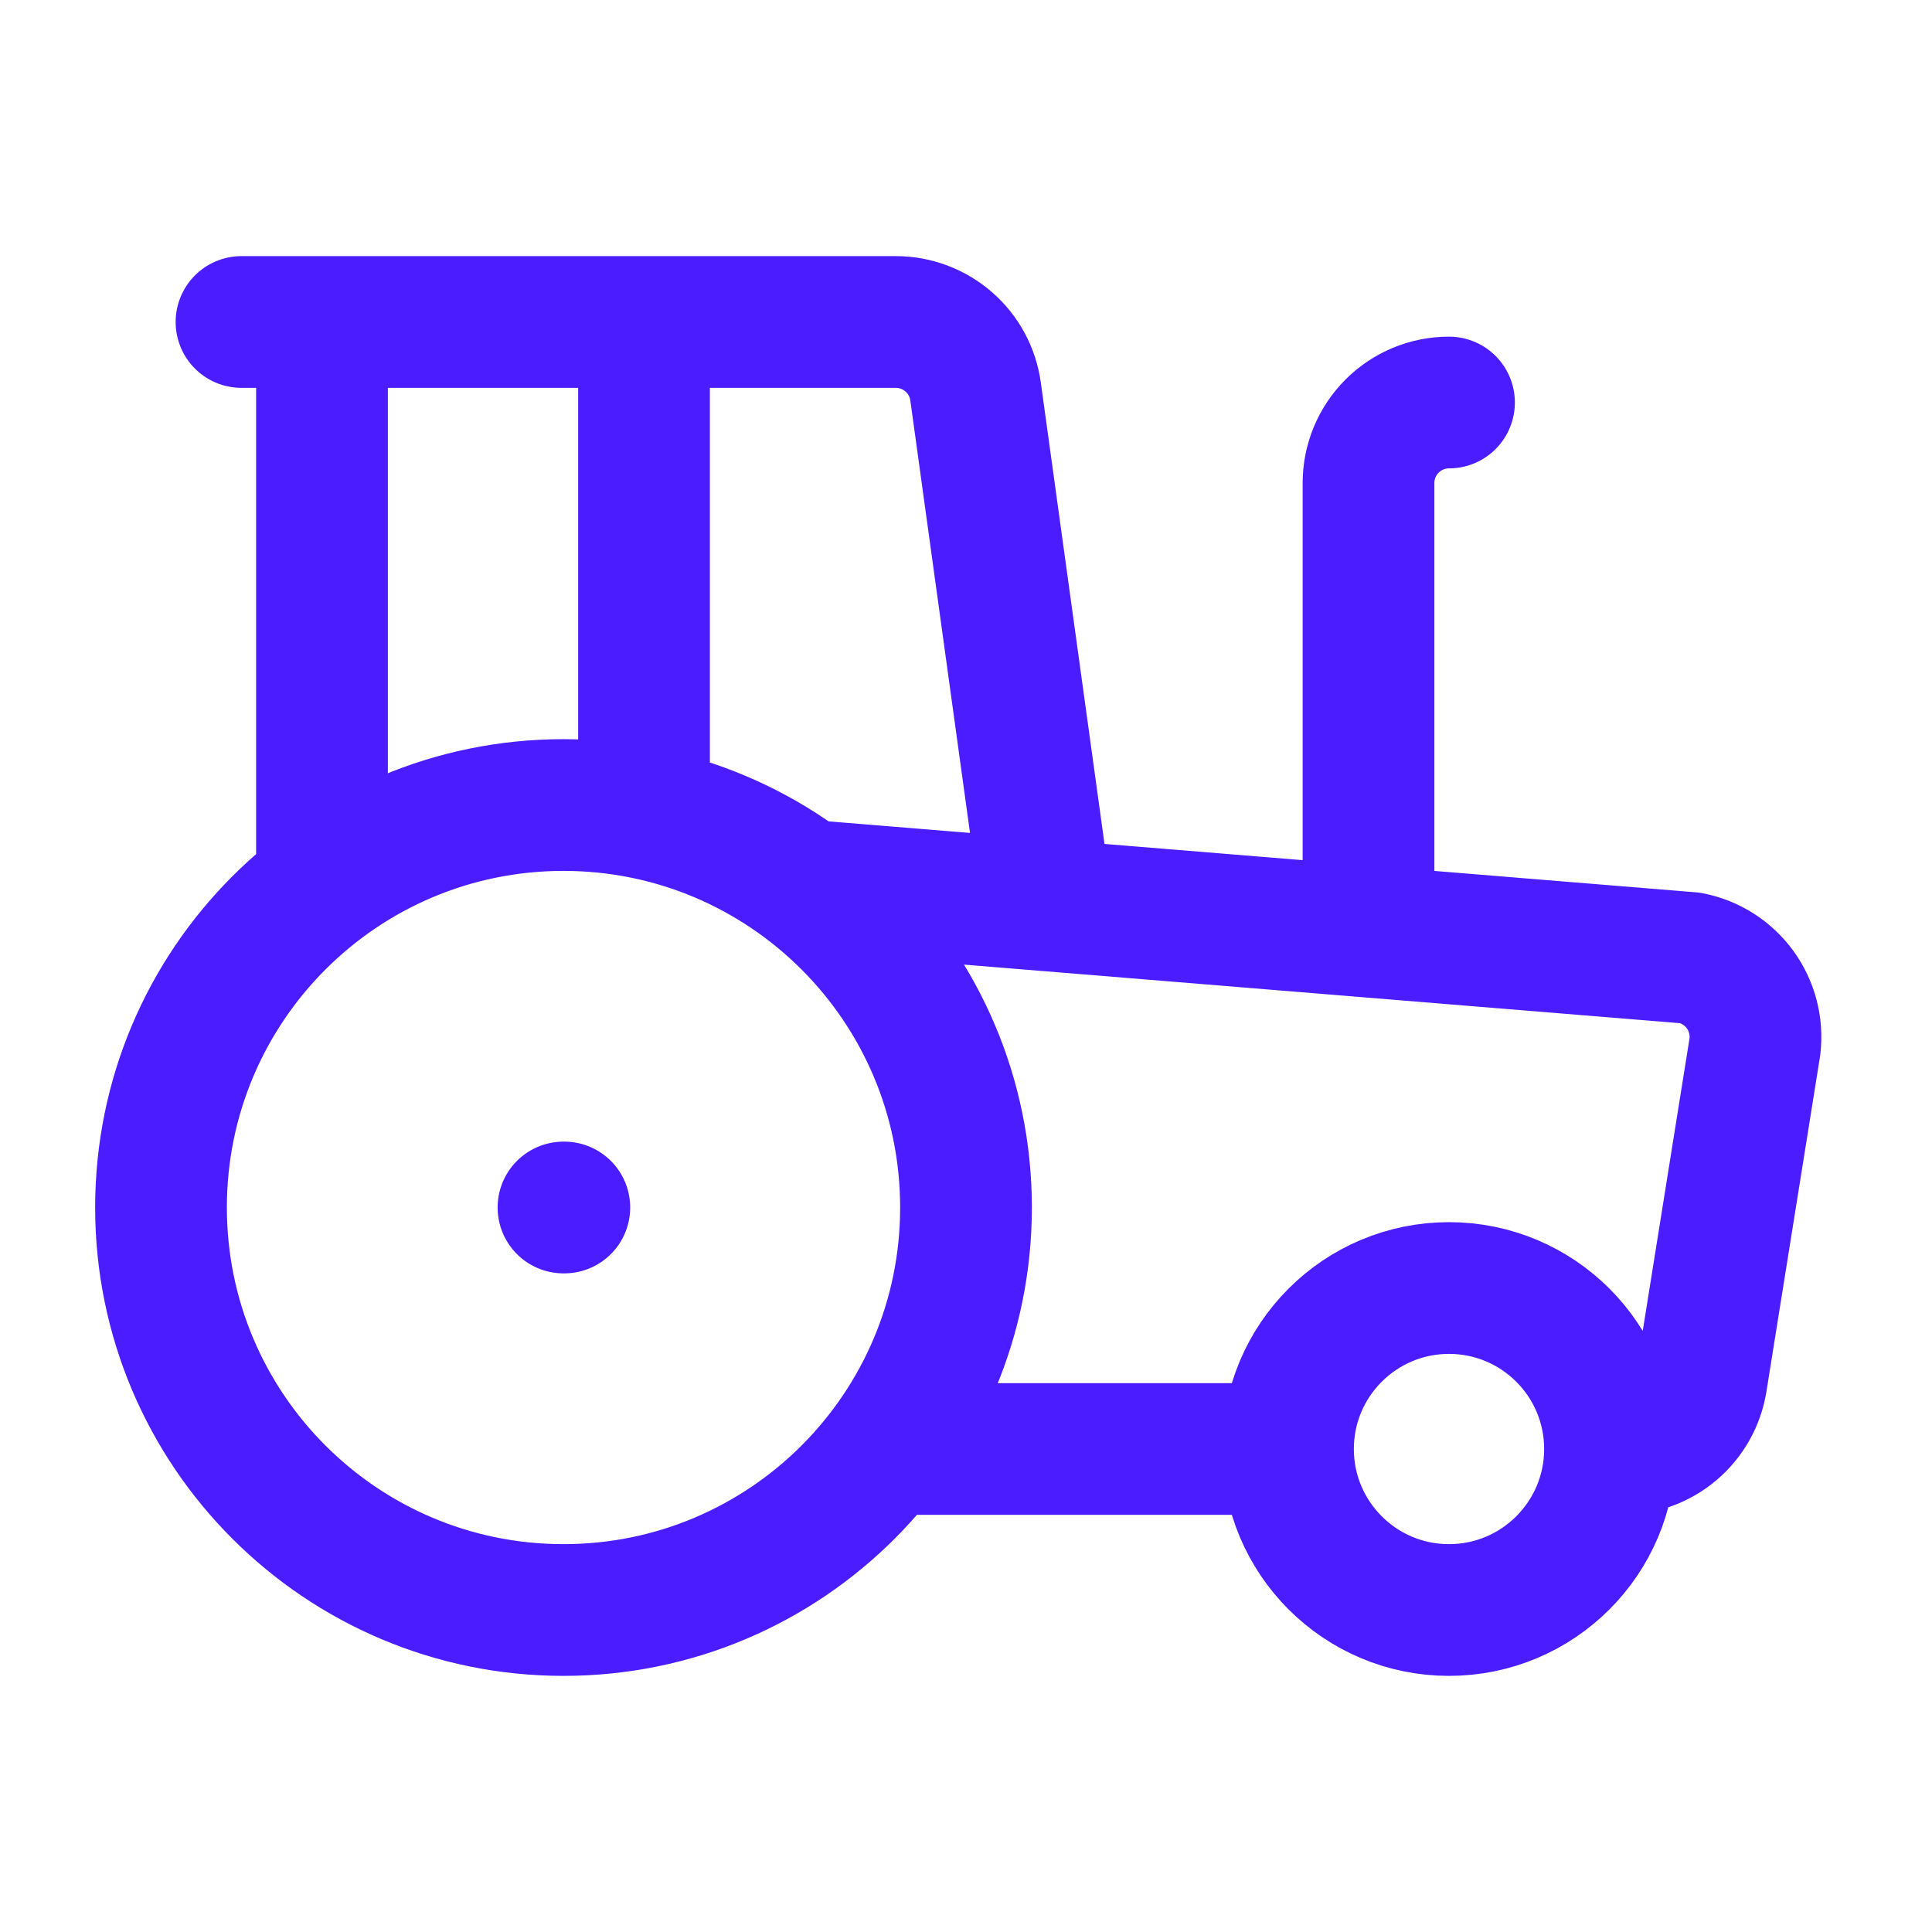 <svg width="44" height="44" viewBox="0 0 44 44" fill="none" xmlns="http://www.w3.org/2000/svg">
<path d="M18.333 20.167L38.5 21.817C38.954 21.906 39.357 22.163 39.629 22.537C39.901 22.911 40.022 23.374 39.967 23.834L38.748 31.456C38.679 31.887 38.458 32.279 38.126 32.562C37.794 32.845 37.372 33 36.936 33H36.667M36.667 33C36.667 35.025 35.025 36.667 33 36.667C30.975 36.667 29.333 35.025 29.333 33M36.667 33C36.667 30.975 35.025 29.334 33 29.334C30.975 29.334 29.333 30.975 29.333 33M29.333 33H20.167M33 9.167C32.514 9.167 32.047 9.36 31.704 9.704C31.36 10.048 31.167 10.514 31.167 11V21.217M5.5 7.333H20.403C20.846 7.334 21.273 7.494 21.607 7.785C21.941 8.076 22.158 8.477 22.218 8.916L23.833 20.618M7.333 20.167V7.333M12.833 27.5H12.852M14.667 18.517V7.333M22 27.5C22 32.563 17.896 36.667 12.833 36.667C7.771 36.667 3.667 32.563 3.667 27.5C3.667 22.438 7.771 18.334 12.833 18.334C17.896 18.334 22 22.438 22 27.5Z" stroke="#4A1CFF" stroke-width="3" stroke-linecap="round" stroke-linejoin="round"/>
</svg>
